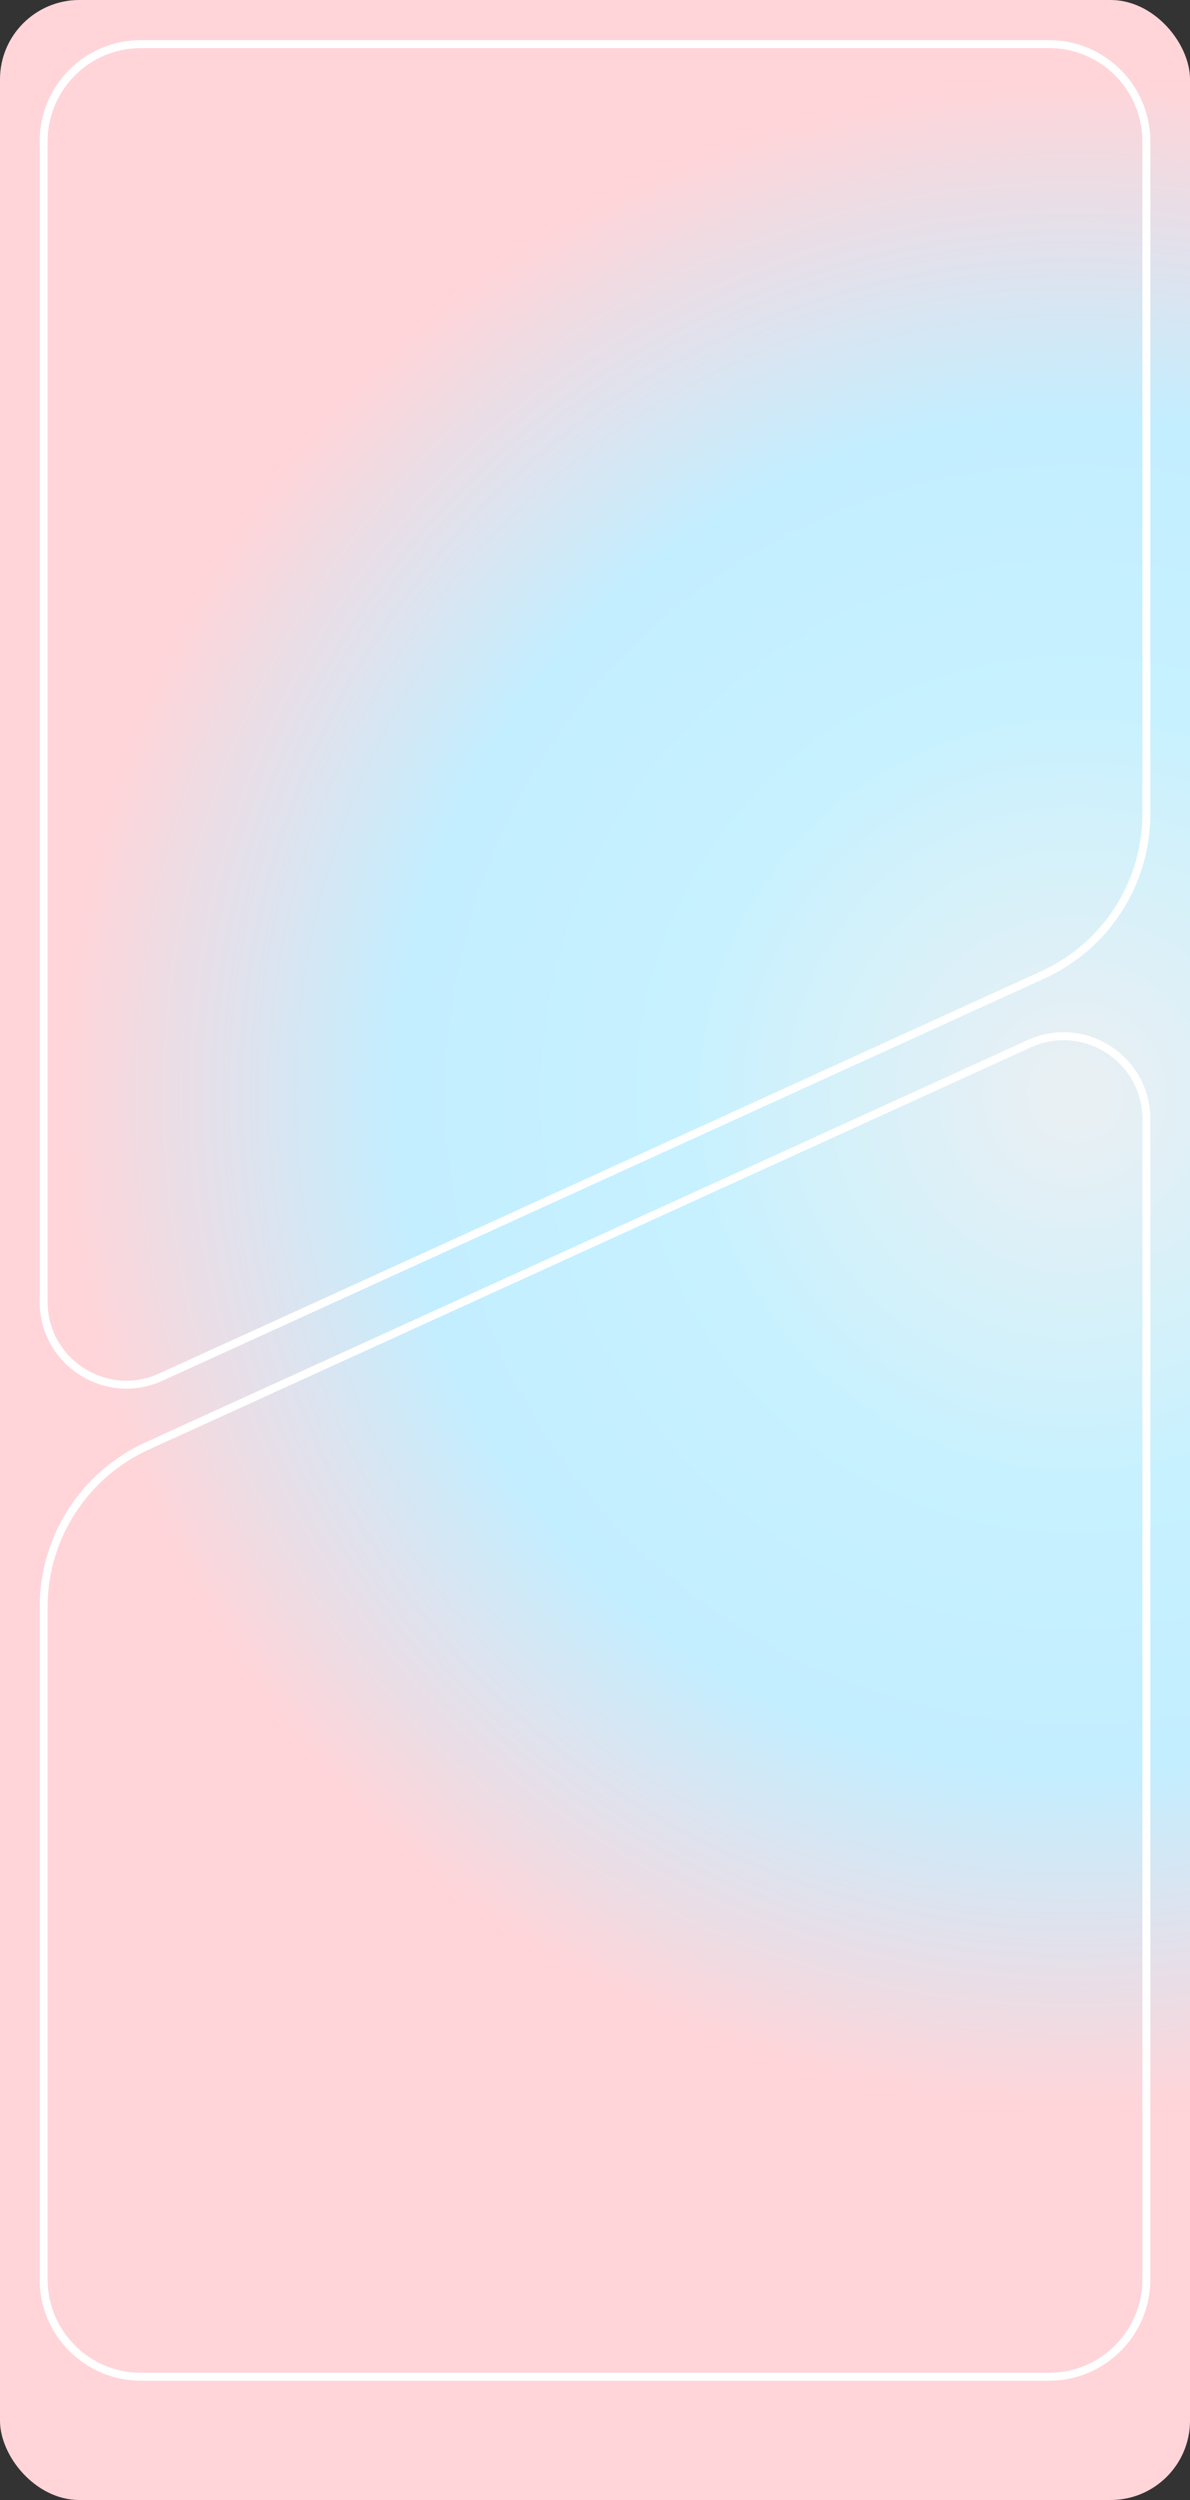 <?xml version="1.0" encoding="UTF-8"?> <svg xmlns="http://www.w3.org/2000/svg" width="300" height="630" viewBox="0 0 300 630" fill="none"><rect x="0" y="0" width="300" height="630" fill="#333333" stroke="none"/> <rect width="300" height="630" rx="20" fill="url(#paint0_angular_1671_3687)"></rect> <path d="M35.529 11.118L264.471 11.118C278.018 11.118 289 22.1 289 35.647L289 205.093C289 222.56 278.801 238.419 262.907 245.664L40.544 347.035C26.716 353.339 11 343.232 11 328.034L11 35.647C11 22.1 21.982 11.118 35.529 11.118Z" stroke="white" stroke-width="2"></path> <path d="M264.471 598.941L35.529 598.941C21.982 598.941 11 587.959 11 574.412L11 404.966C11 387.499 21.199 371.641 37.093 364.395L259.455 263.024C273.284 256.72 289 266.827 289 282.025L289 574.412C289 587.959 278.018 598.941 264.471 598.941Z" stroke="white" stroke-width="2"></path> <defs> <radialGradient id="paint0_angular_1671_3687" cx="0" cy="0" r="1" gradientUnits="userSpaceOnUse" gradientTransform="translate(269.5 277.5) rotate(166.039) scale(277.704 280.625)"> <stop offset="0.019" stop-color="#E9F0F3"></stop> <stop offset="0.35" stop-color="#C7F1FF"></stop> <stop offset="0.605" stop-color="#C3EEFF"></stop> <stop offset="0.906" stop-color="#FFD5D9"></stop> </radialGradient> </defs> </svg> 